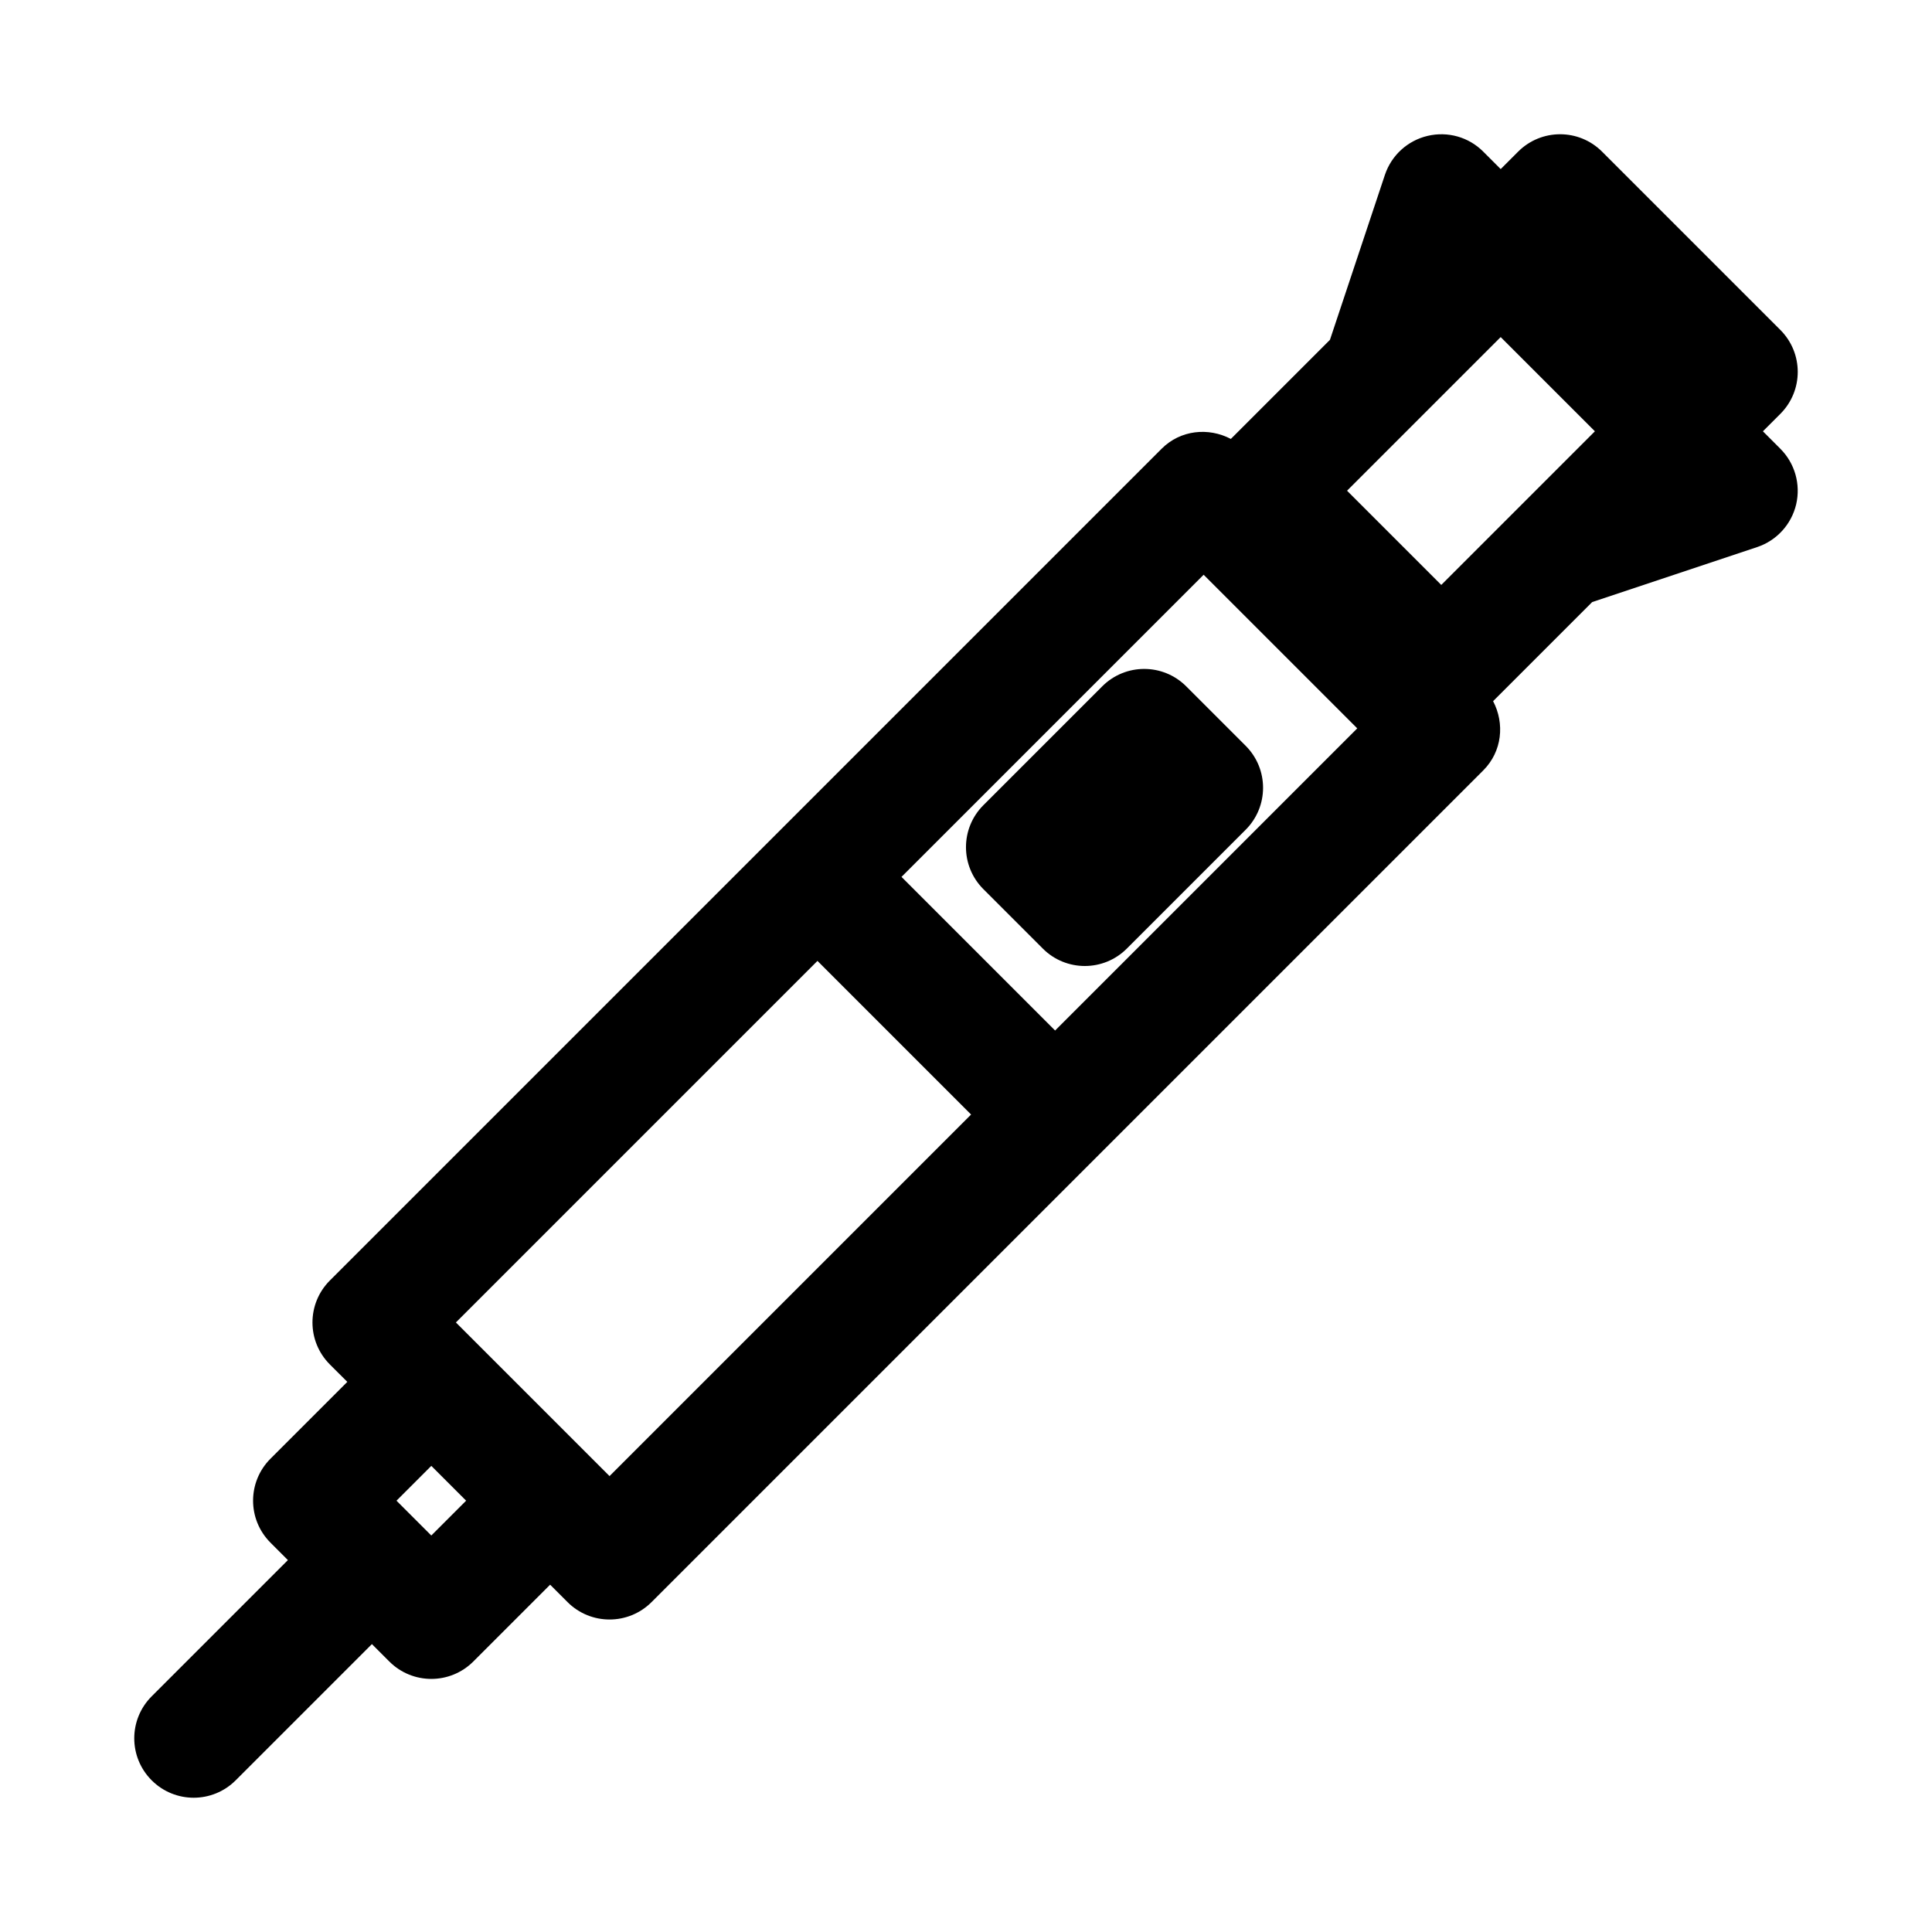 <?xml version="1.0" encoding="UTF-8"?>
<!-- Uploaded to: SVG Find, www.svgrepo.com, Generator: SVG Find Mixer Tools -->
<svg fill="#000000" width="800px" height="800px" version="1.1" viewBox="144 144 512 512" xmlns="http://www.w3.org/2000/svg">
 <g>
  <path d="m611.19 258.3 4.613-4.613c6.156-6.156 6.156-16.105 0-22.262l-47.23-47.23c-6.156-6.156-16.105-6.156-22.262 0l-4.613 4.613-4.613-4.613c-3.84-3.871-9.414-5.449-14.754-4.188-5.32 1.258-9.59 5.164-11.32 10.344l-14.562 43.707-26.262 26.262c-5.934-3.117-13.352-2.394-18.344 2.598l-220.42 220.42c-6.156 6.156-6.156 16.105 0 22.262l4.617 4.609-20.355 20.355c-6.156 6.156-6.156 16.105 0 22.262l4.613 4.613-36.102 36.102c-6.156 6.156-6.156 16.105 0 22.262 3.07 3.07 7.102 4.613 11.129 4.613 4.031 0 8.062-1.543 11.133-4.613l36.102-36.102 4.613 4.613c3.07 3.07 7.102 4.613 11.129 4.613 4.031 0 8.062-1.543 11.133-4.613l20.355-20.355 4.613 4.613c3.07 3.07 7.102 4.613 11.133 4.613s8.062-1.543 11.133-4.613l220.42-220.42c4.992-4.992 5.715-12.406 2.598-18.344l26.246-26.246 43.723-14.578c5.18-1.73 9.086-6.016 10.344-11.32 1.242-5.305-0.332-10.895-4.203-14.754zm-110.21 15.746 40.715-40.715 24.969 24.969-40.715 40.715zm-242.68 276.88-9.227-9.227 9.227-9.227 9.227 9.227zm47.234-15.746-40.715-40.715 95.816-95.816 40.715 40.715zm118.08-118.08-40.711-40.715 80.074-80.074 40.711 40.715z"/>
  <path d="m436.1 325.89-31.488 31.488c-6.156 6.156-6.156 16.105 0 22.262l15.742 15.742c3.07 3.074 7.102 4.617 11.133 4.617s8.062-1.543 11.133-4.613l31.488-31.488c6.156-6.156 6.156-16.105 0-22.262l-15.742-15.742c-6.16-6.16-16.113-6.16-22.266-0.004z"/>
 </g>
</svg>